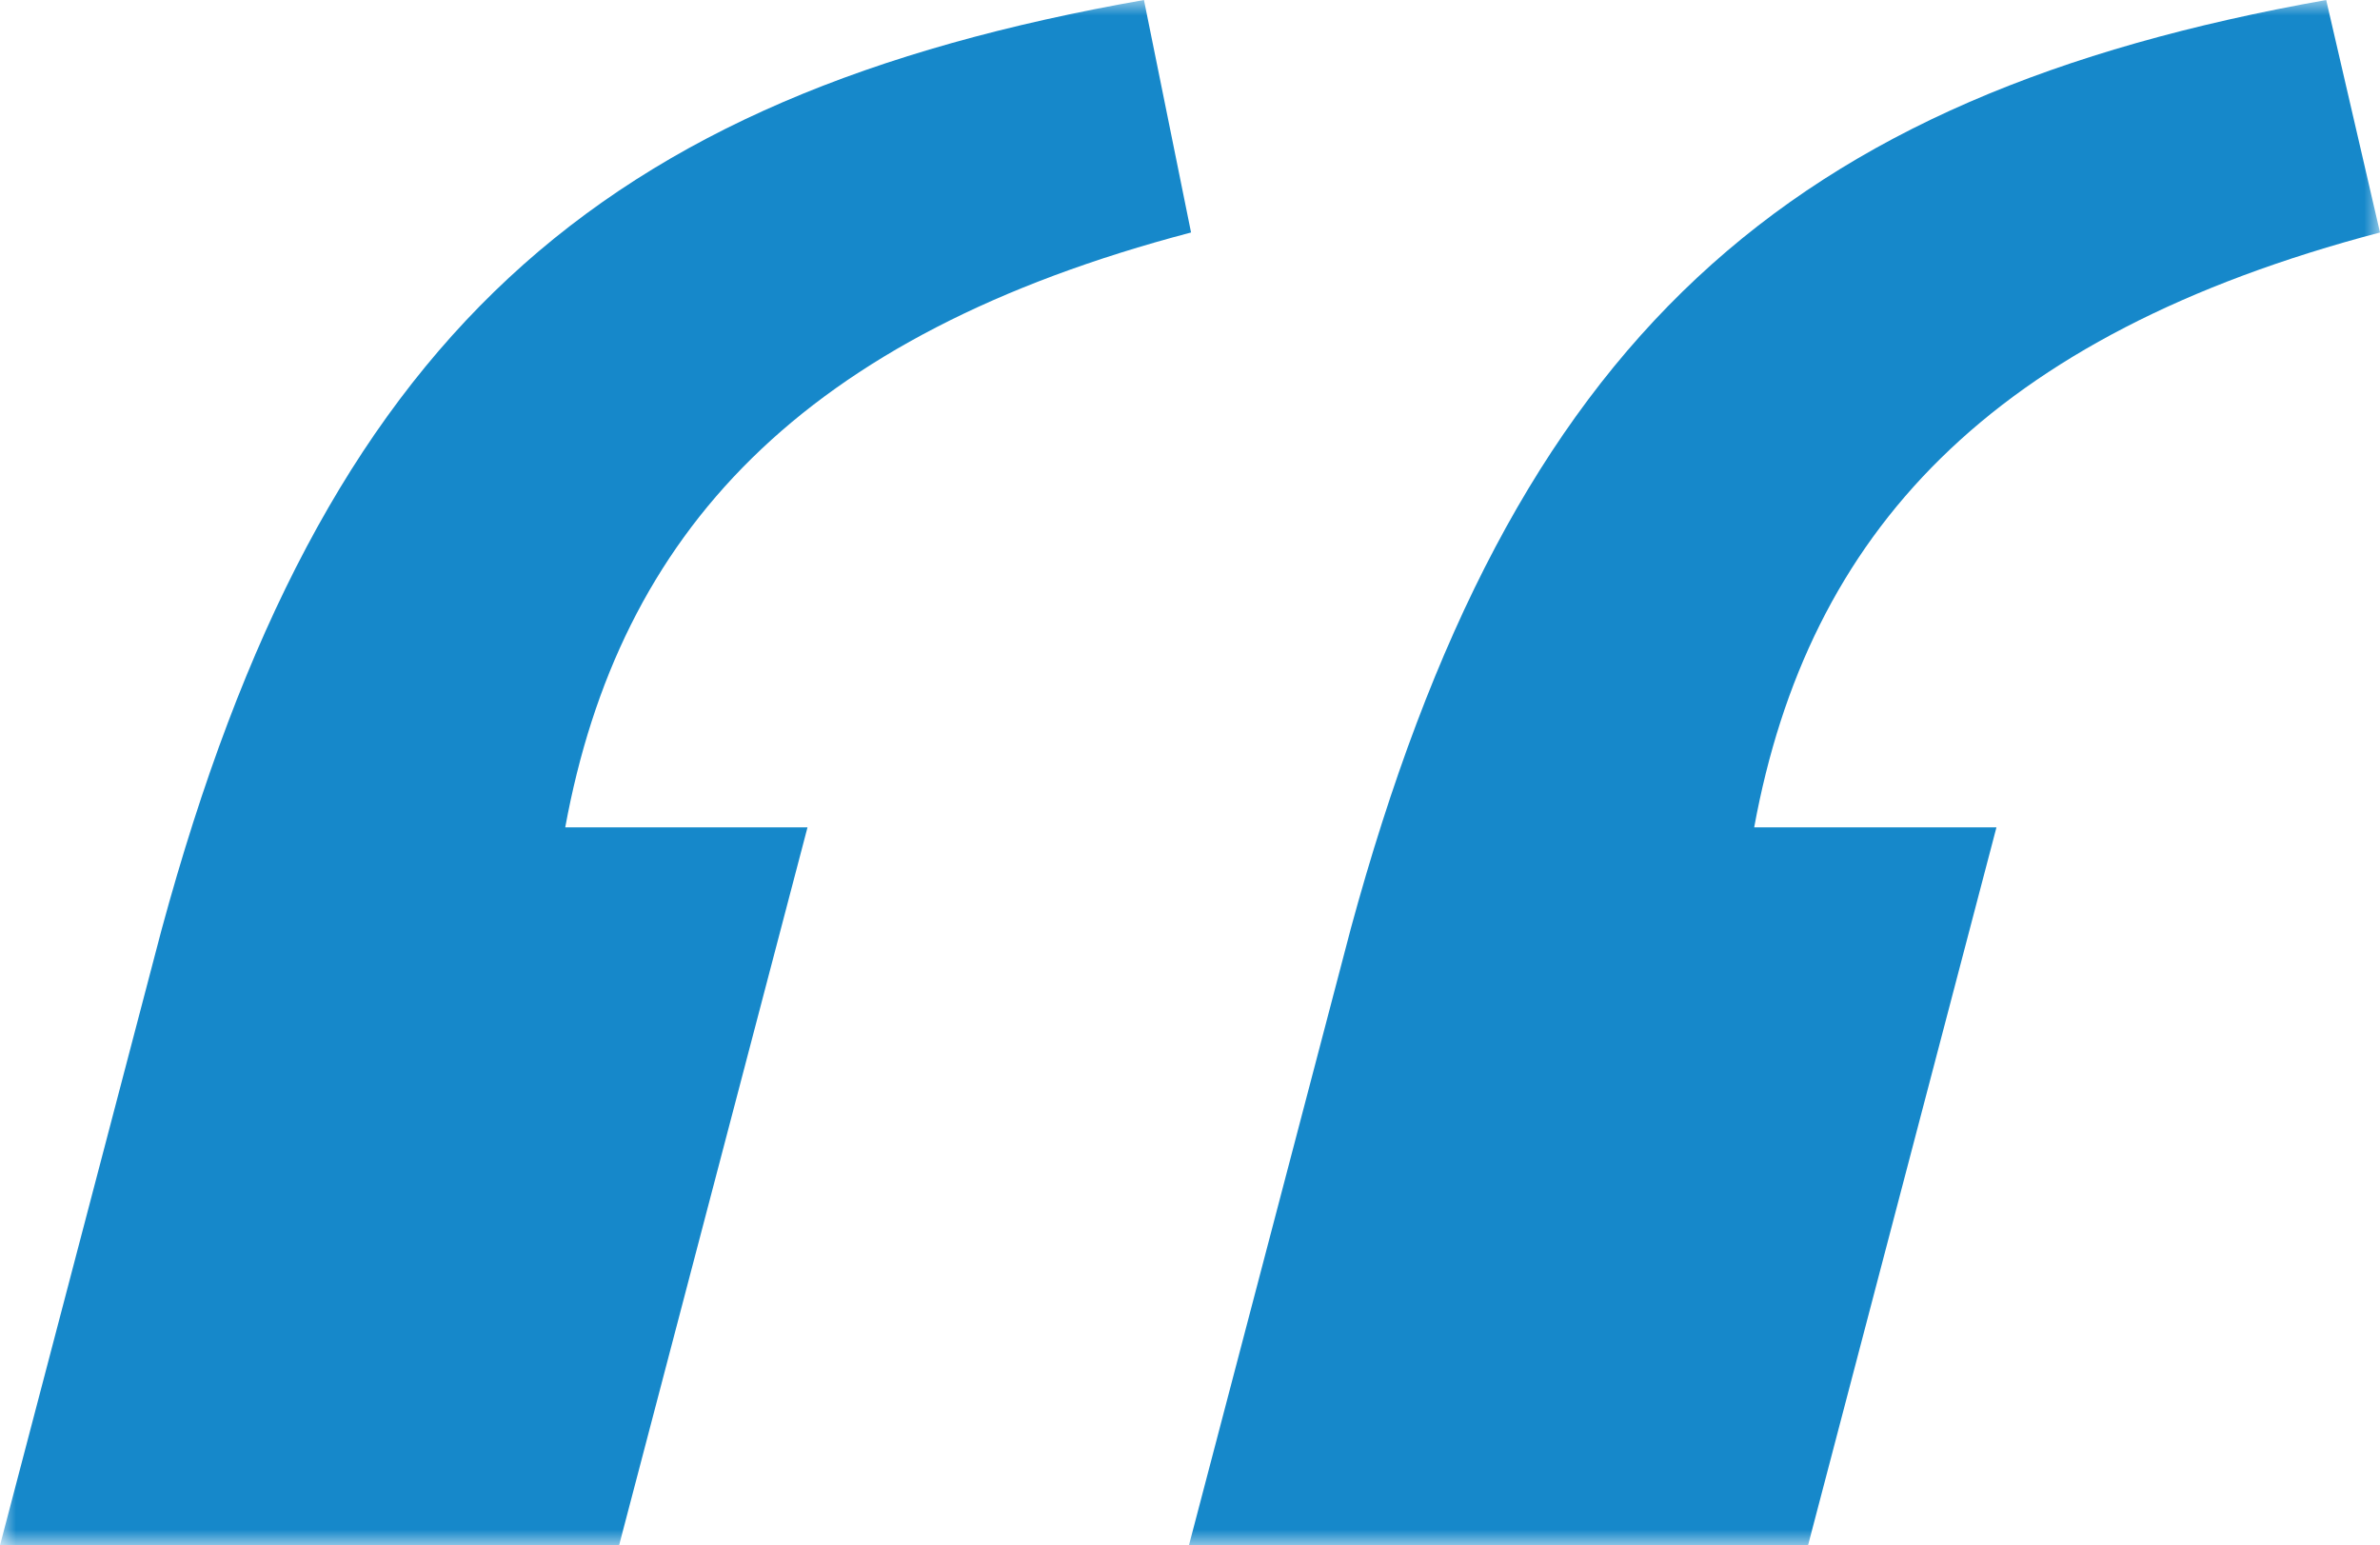 <svg xmlns="http://www.w3.org/2000/svg" xmlns:xlink="http://www.w3.org/1999/xlink" width="77" height="50" viewBox="0 0 77 50">
    <defs>
        <path id="a" d="M0 0h77v50H0z"/>
    </defs>
    <g fill="none" fill-rule="evenodd">
        <mask id="b" fill="#fff">
            <use xlink:href="#a"/>
        </mask>
        <path fill="#1688CA" d="M43.69 30.089C48.917 10.84 57.843 3.097 75.259 0L77 7.522c-12.627 3.319-18.505 9.734-20.247 19.248h7.838L58.495 50h-20.03l5.226-19.911zm-38.465 0C10.45 10.84 19.375 3.097 37.01 0l1.524 7.522C25.907 10.841 20.03 17.256 18.287 26.77h7.838L20.029 50H0l5.225-19.911z" mask="url(#b)"/>
    </g>
</svg>
